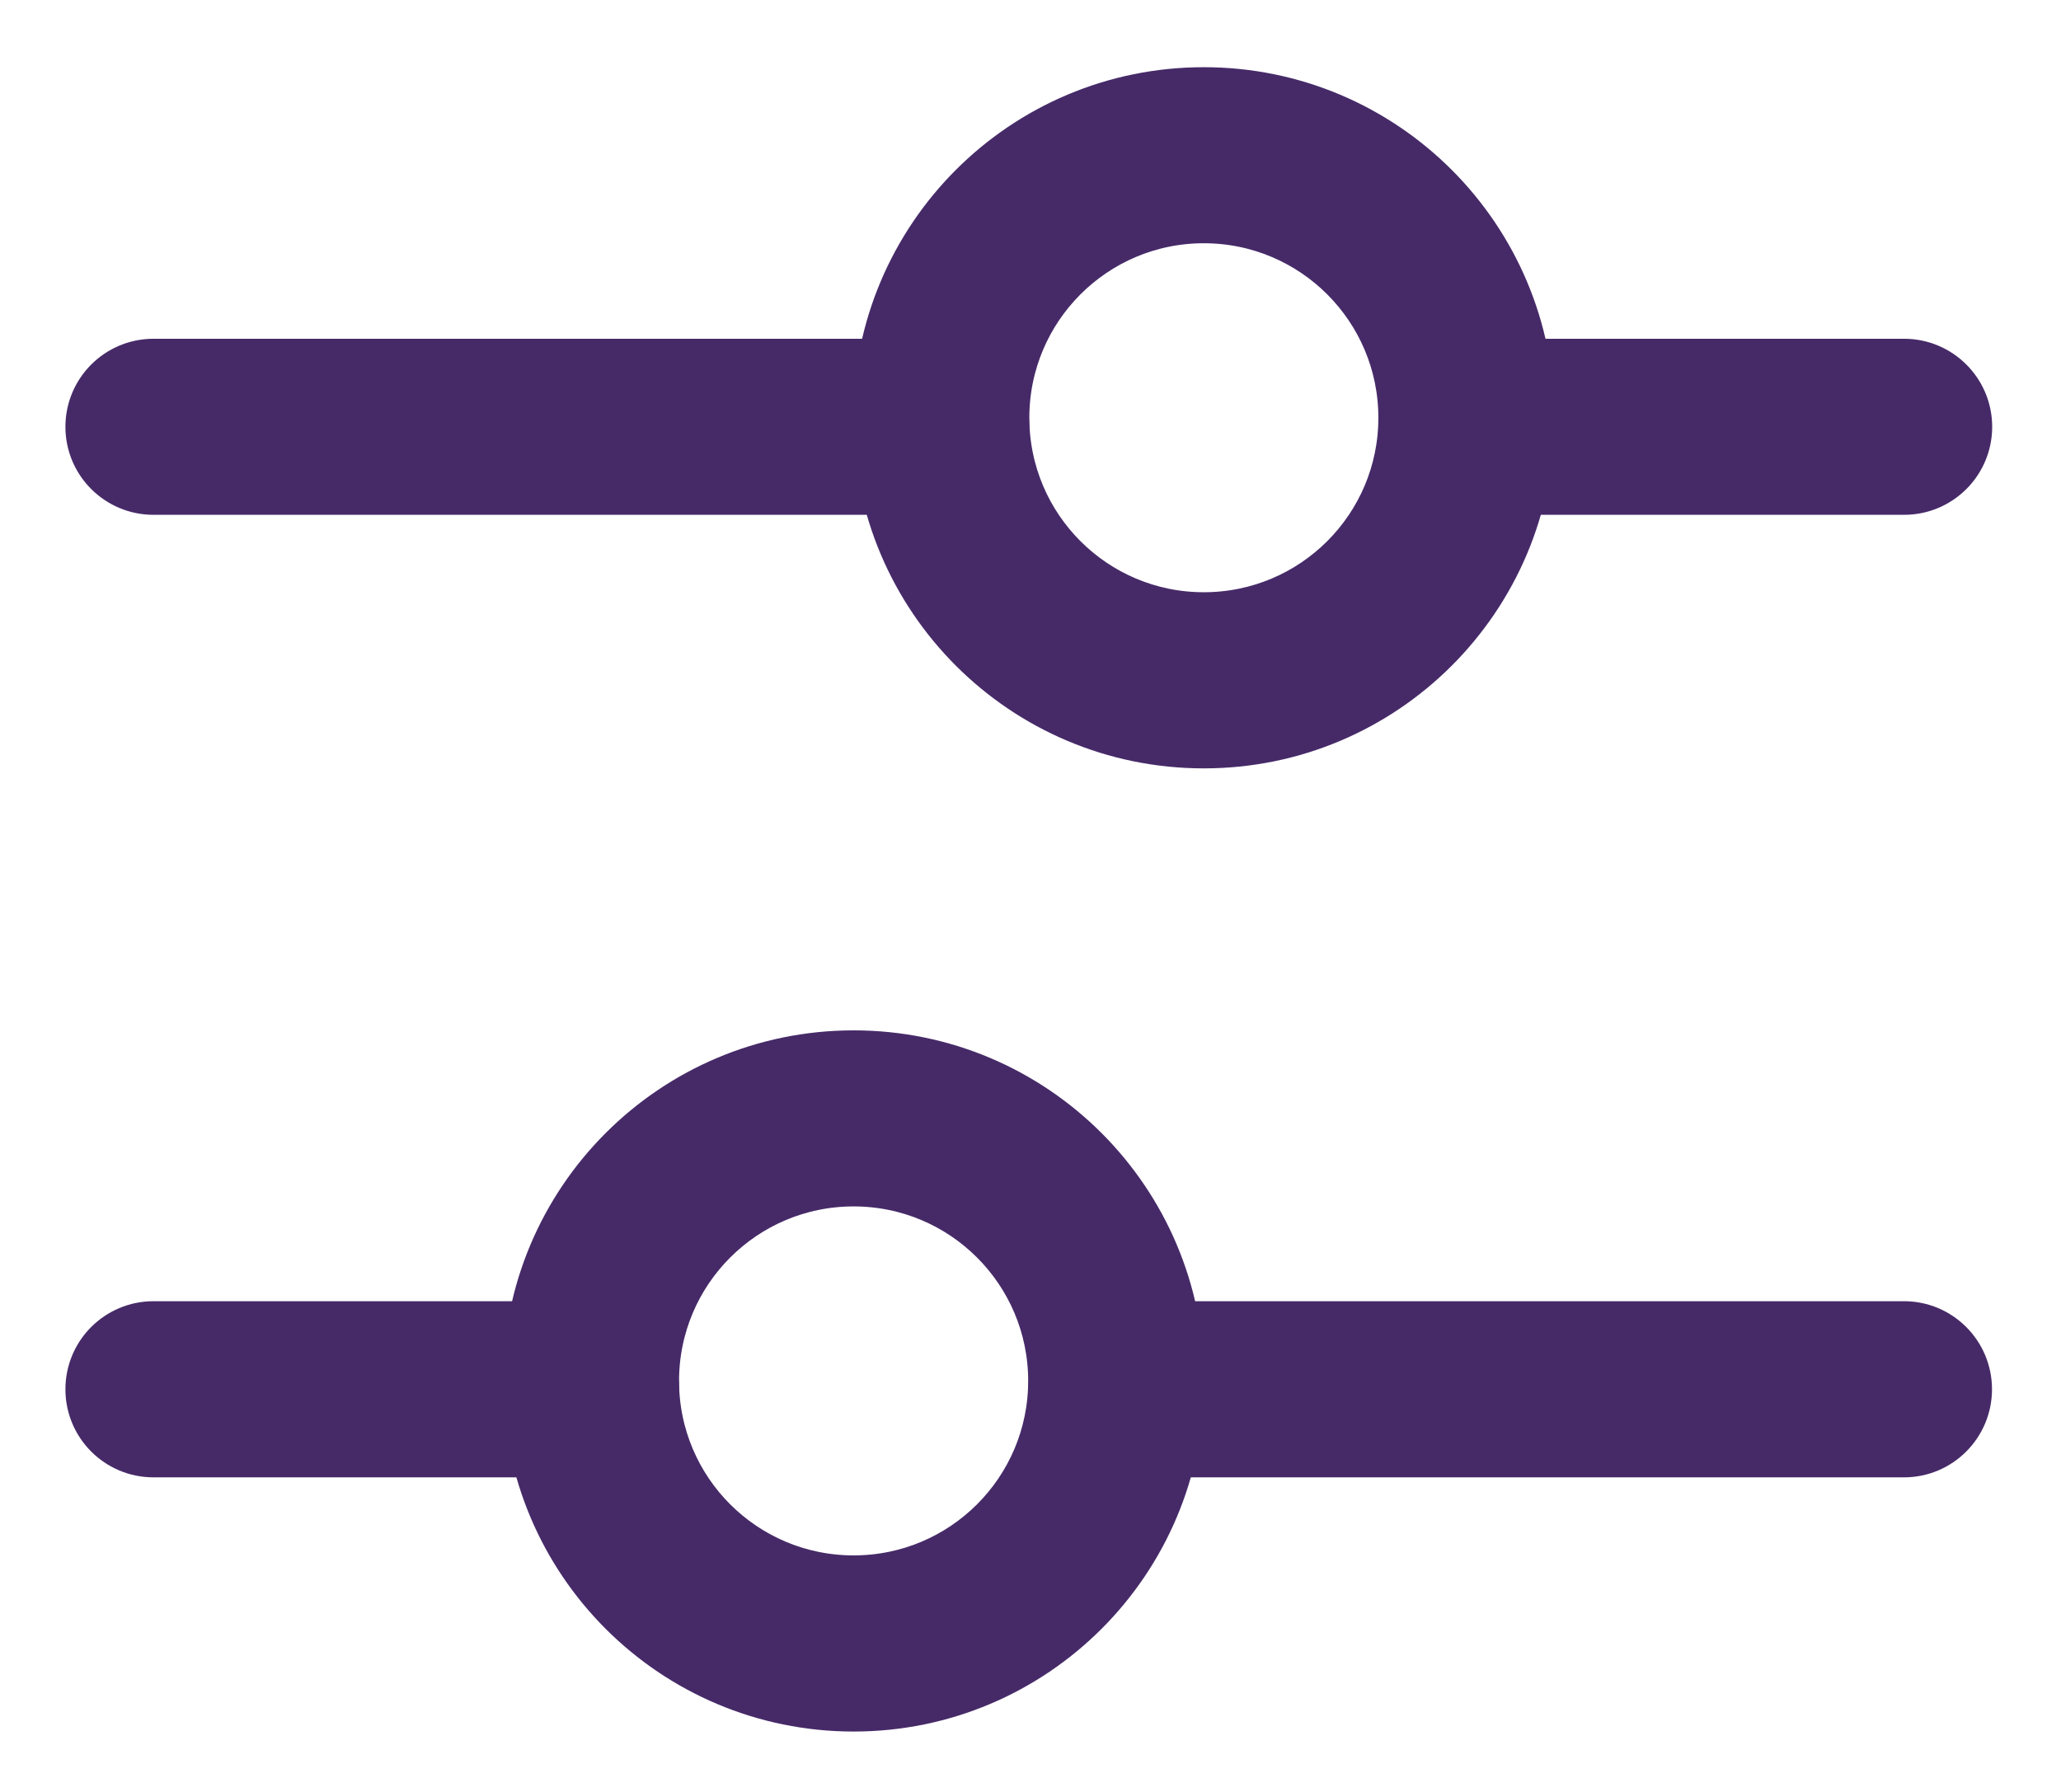 <svg width="23" height="20" viewBox="0 0 23 20" fill="none" xmlns="http://www.w3.org/2000/svg">
<path fill-rule="evenodd" clip-rule="evenodd" d="M7.329 15.506C7.329 15.101 7.001 14.773 6.597 14.773H1.713C1.308 14.773 0.98 15.101 0.98 15.506C0.98 15.911 1.308 16.239 1.713 16.239H6.597C7.001 16.239 7.329 15.911 7.329 15.506Z" fill="#462A68" stroke="#462A68" stroke-width="0.5"/>
<path fill-rule="evenodd" clip-rule="evenodd" d="M15.633 4.764C15.633 4.359 15.961 4.031 16.365 4.031H21.249C21.654 4.031 21.982 4.359 21.982 4.764C21.982 5.168 21.654 5.496 21.249 5.496H16.365C15.961 5.496 15.633 5.168 15.633 4.764Z" fill="#462A68" stroke="#462A68" stroke-width="0.5"/>
<path fill-rule="evenodd" clip-rule="evenodd" d="M21.98 15.506C21.98 15.101 21.652 14.773 21.248 14.773H12.457C12.053 14.773 11.725 15.101 11.725 15.506C11.725 15.911 12.053 16.239 12.457 16.239H21.248C21.652 16.239 21.98 15.911 21.98 15.506Z" fill="#462A68" stroke="#462A68" stroke-width="0.5"/>
<path fill-rule="evenodd" clip-rule="evenodd" d="M0.98 4.764C0.98 4.359 1.308 4.031 1.713 4.031H10.504C10.908 4.031 11.236 4.359 11.236 4.764C11.236 5.168 10.908 5.496 10.504 5.496H1.713C1.308 5.496 0.98 5.168 0.98 4.764Z" fill="#462A68" stroke="#462A68" stroke-width="0.5"/>
<path fill-rule="evenodd" clip-rule="evenodd" d="M9.526 13.215C10.74 13.215 11.724 14.199 11.724 15.413C11.724 16.627 10.74 17.61 9.526 17.61C8.312 17.61 7.328 16.627 7.328 15.413C7.328 14.199 8.312 13.215 9.526 13.215ZM13.189 15.413C13.189 13.39 11.549 11.75 9.526 11.75C7.503 11.75 5.863 13.39 5.863 15.413C5.863 17.436 7.503 19.076 9.526 19.076C11.549 19.076 13.189 17.436 13.189 15.413Z" fill="#462A68" stroke="#462A68" stroke-width="0.5"/>
<path fill-rule="evenodd" clip-rule="evenodd" d="M13.434 2.465C12.221 2.465 11.237 3.449 11.237 4.663C11.237 5.877 12.221 6.86 13.434 6.86C14.648 6.86 15.632 5.877 15.632 4.663C15.632 3.449 14.648 2.465 13.434 2.465ZM9.771 4.663C9.771 2.64 11.411 1 13.434 1C15.457 1 17.097 2.64 17.097 4.663C17.097 6.686 15.457 8.326 13.434 8.326C11.411 8.326 9.771 6.686 9.771 4.663Z" fill="#462A68" stroke="#462A68" stroke-width="0.5"/>
</svg>
